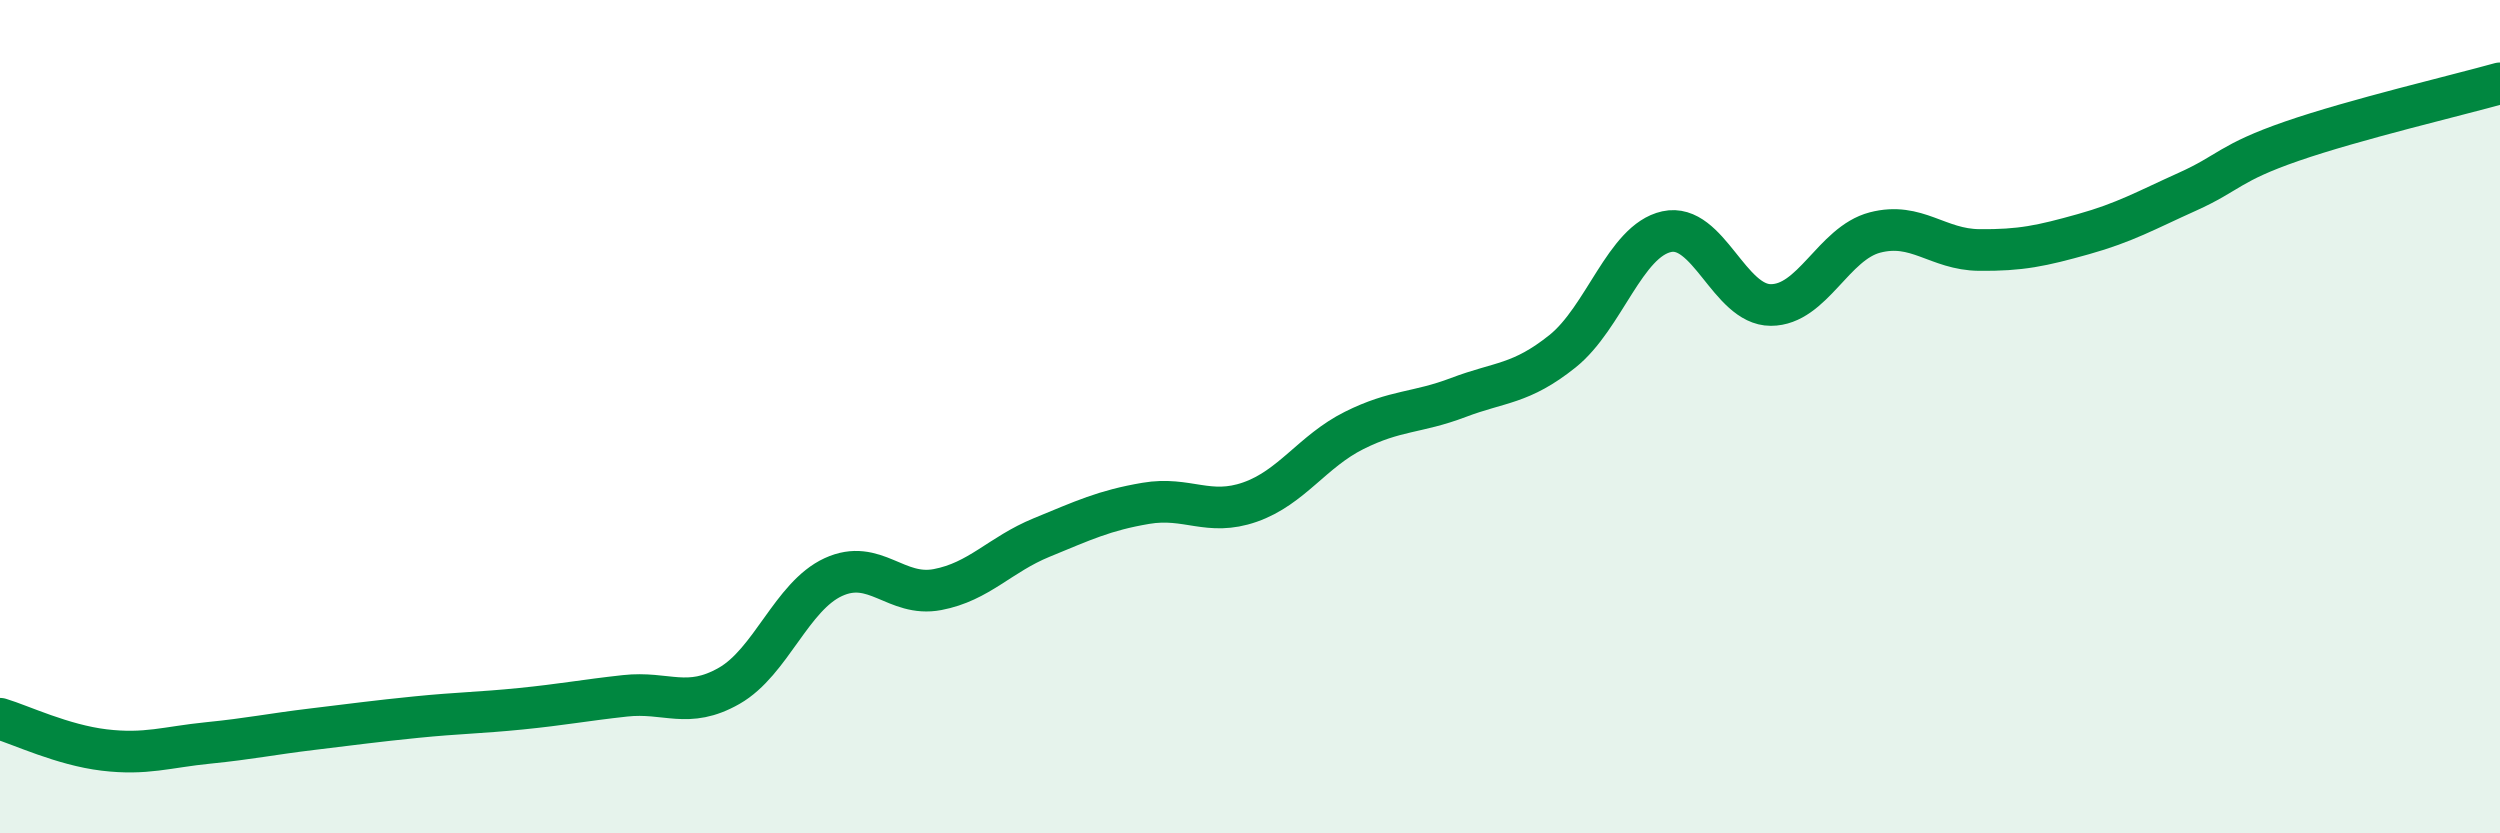 
    <svg width="60" height="20" viewBox="0 0 60 20" xmlns="http://www.w3.org/2000/svg">
      <path
        d="M 0,17.25 C 0.5,17.4 1.5,17.88 2.5,18 C 3.5,18.12 4,17.93 5,17.83 C 6,17.73 6.5,17.62 7.5,17.5 C 8.5,17.38 9,17.31 10,17.21 C 11,17.11 11.5,17.11 12.5,17.01 C 13.5,16.91 14,16.81 15,16.7 C 16,16.59 16.5,17.03 17.5,16.46 C 18.5,15.89 19,14.31 20,13.85 C 21,13.39 21.5,14.34 22.5,14.15 C 23.5,13.96 24,13.31 25,12.9 C 26,12.49 26.5,12.25 27.5,12.08 C 28.5,11.91 29,12.4 30,12.05 C 31,11.7 31.5,10.83 32.5,10.33 C 33.5,9.83 34,9.92 35,9.54 C 36,9.16 36.5,9.23 37.5,8.43 C 38.5,7.63 39,5.78 40,5.56 C 41,5.34 41.5,7.32 42.5,7.32 C 43.5,7.32 44,5.84 45,5.58 C 46,5.32 46.5,5.99 47.5,6 C 48.5,6.01 49,5.9 50,5.62 C 51,5.34 51.5,5.05 52.5,4.6 C 53.5,4.15 53.5,3.91 55,3.39 C 56.5,2.87 59,2.28 60,2L60 20L0 20Z"
        fill="#008740"
        opacity="0.1"
        stroke-linecap="round"
        stroke-linejoin="round"
      />
      <path
        d="M 0,17.25 C 0.5,17.4 1.5,17.88 2.5,18 C 3.5,18.12 4,17.93 5,17.83 C 6,17.73 6.5,17.62 7.5,17.5 C 8.5,17.38 9,17.31 10,17.21 C 11,17.11 11.5,17.11 12.5,17.01 C 13.5,16.91 14,16.81 15,16.7 C 16,16.59 16.5,17.03 17.5,16.46 C 18.5,15.89 19,14.31 20,13.85 C 21,13.39 21.5,14.34 22.5,14.15 C 23.5,13.96 24,13.31 25,12.9 C 26,12.49 26.5,12.25 27.5,12.08 C 28.5,11.91 29,12.4 30,12.05 C 31,11.7 31.5,10.83 32.5,10.33 C 33.5,9.83 34,9.92 35,9.54 C 36,9.16 36.5,9.23 37.5,8.43 C 38.5,7.63 39,5.78 40,5.56 C 41,5.34 41.5,7.32 42.5,7.32 C 43.5,7.32 44,5.84 45,5.58 C 46,5.32 46.5,5.99 47.5,6 C 48.5,6.01 49,5.9 50,5.62 C 51,5.34 51.5,5.05 52.5,4.6 C 53.5,4.15 53.5,3.91 55,3.39 C 56.5,2.87 59,2.28 60,2"
        stroke="#008740"
        stroke-width="1"
        fill="none"
        stroke-linecap="round"
        stroke-linejoin="round"
      />
    </svg>
  